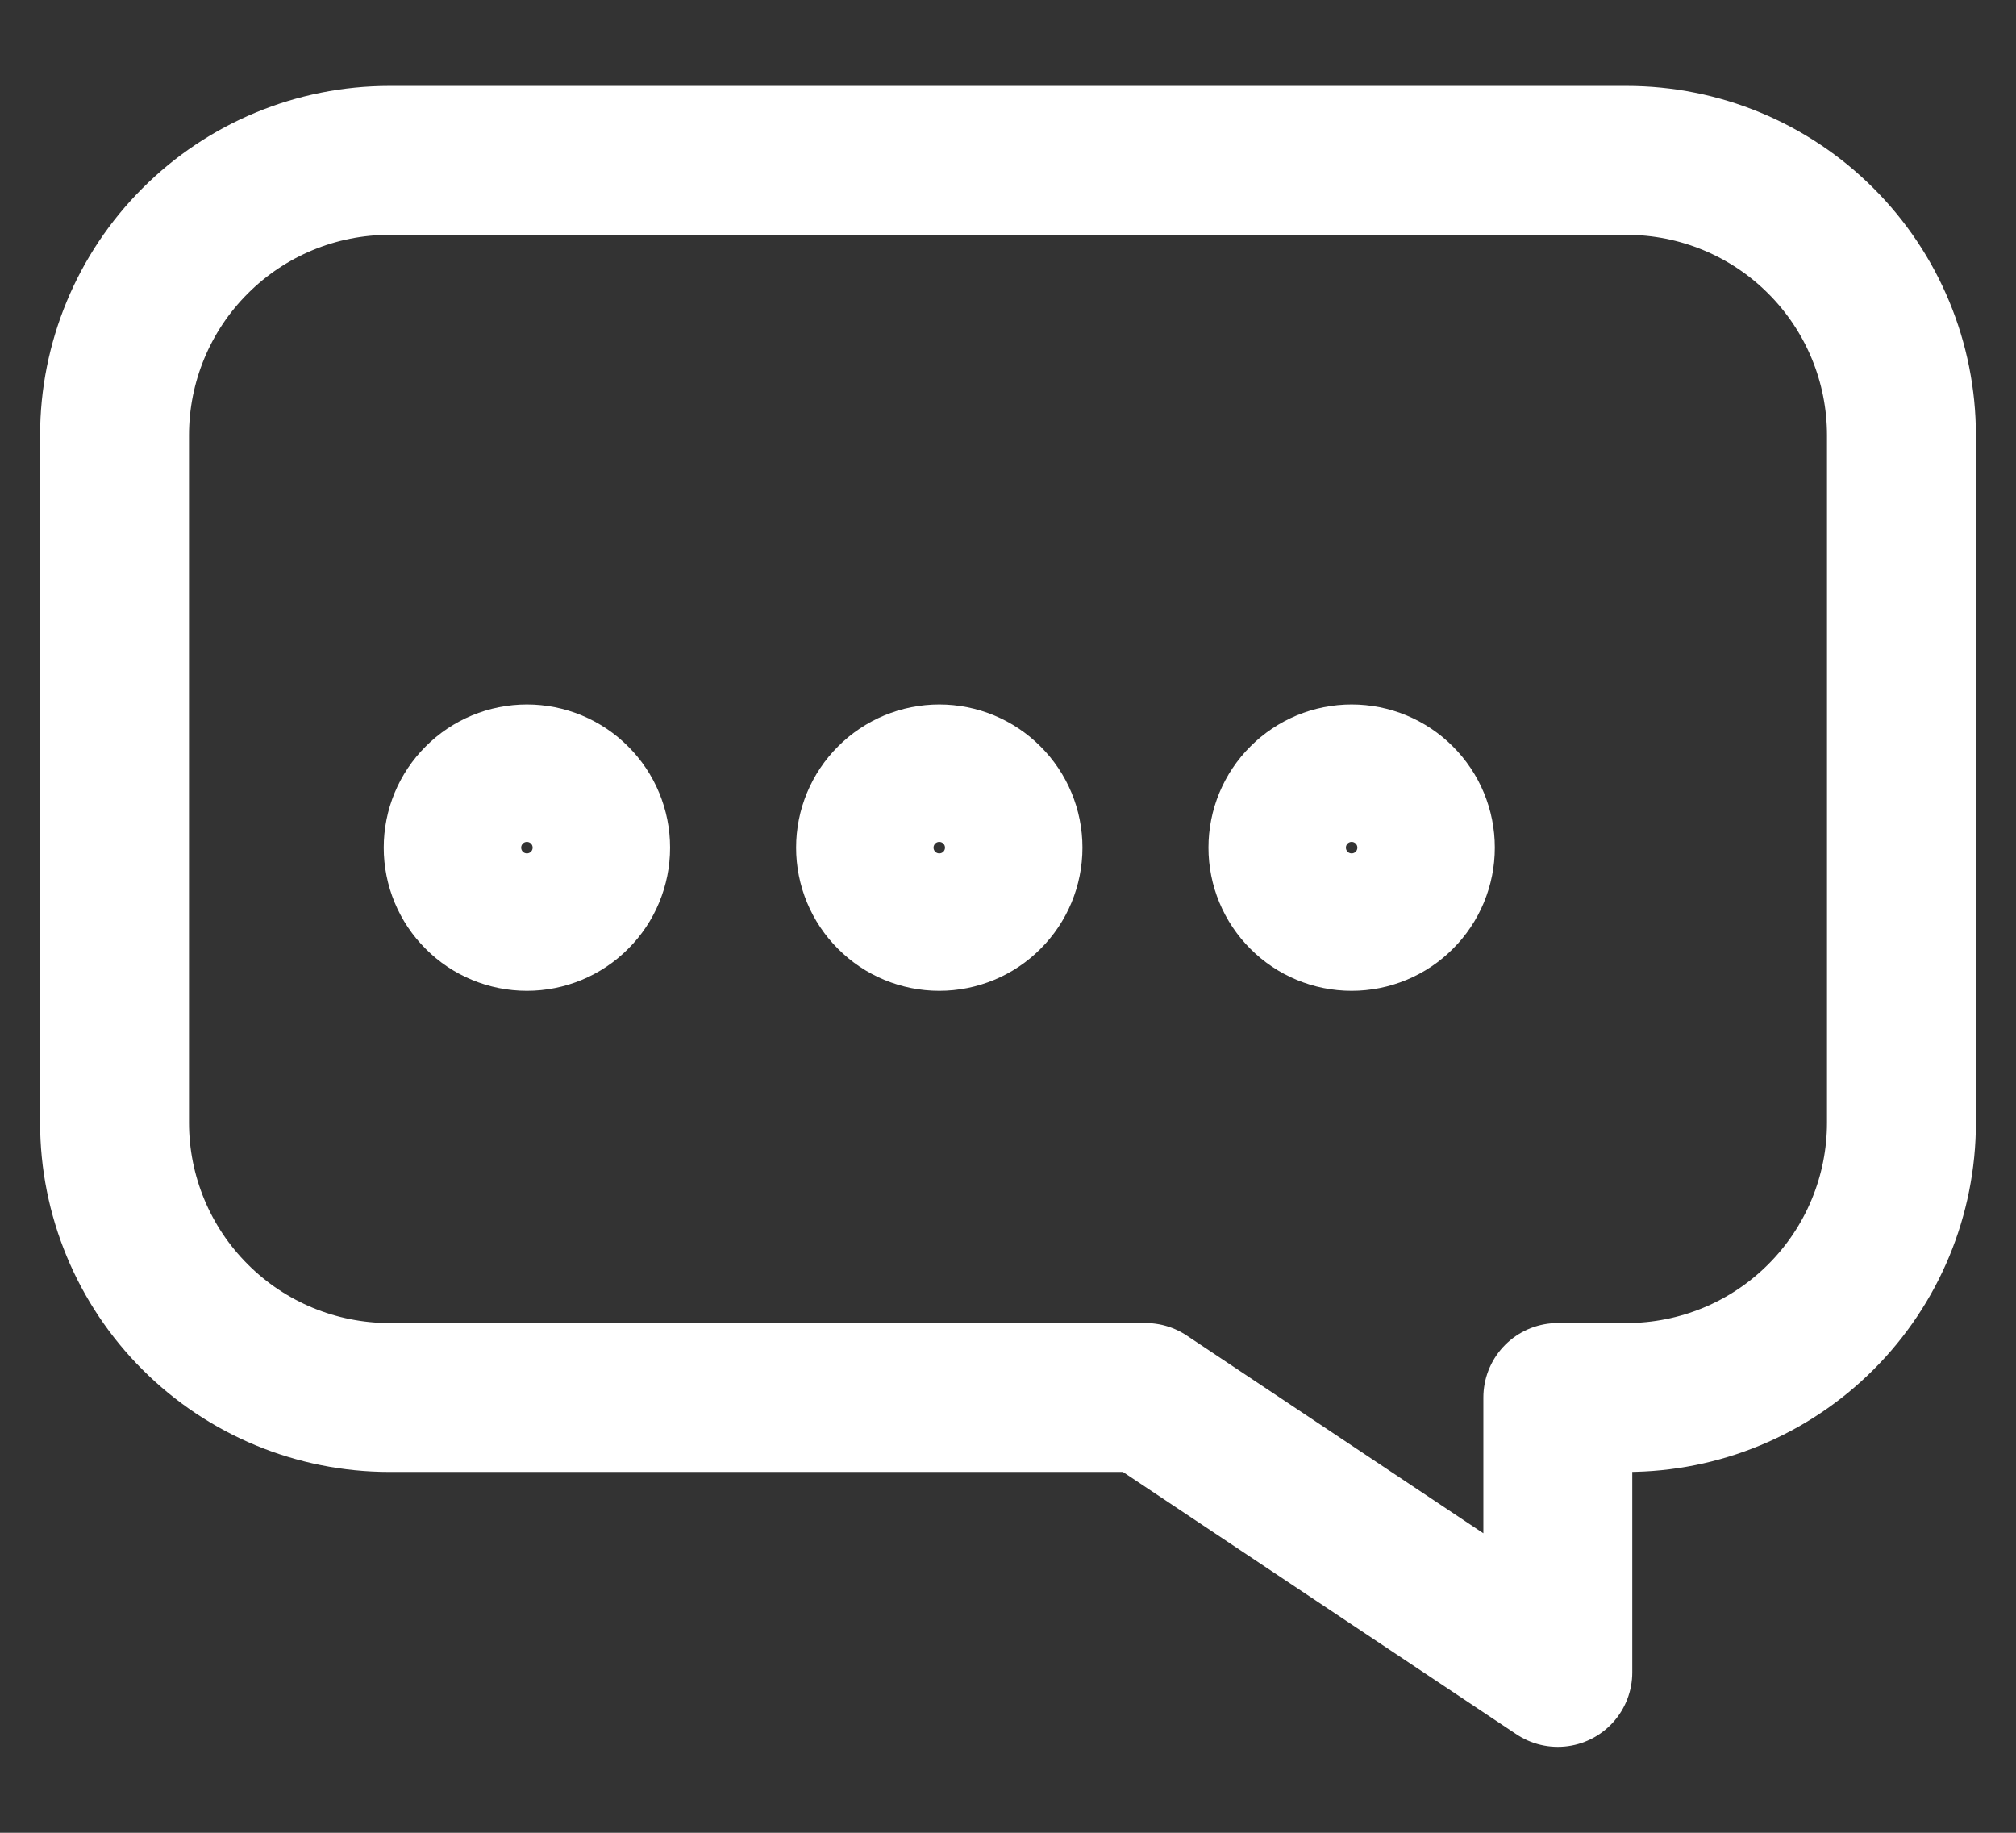 <svg width="22" height="20" viewBox="0 0 22 20" fill="none" xmlns="http://www.w3.org/2000/svg">
<rect x="0" y="0" width="22" height="20" fill="#333333" stroke="none"/>
<path d="M17.75 1.75H4.25C3.454 1.75 2.691 2.066 2.129 2.629C1.566 3.191 1.25 3.954 1.25 4.75V12.25C1.25 13.046 1.566 13.809 2.129 14.371C2.691 14.934 3.454 15.25 4.25 15.25H12.5L17 18.25V15.25H17.75C18.546 15.25 19.309 14.934 19.871 14.371C20.434 13.809 20.75 13.046 20.75 12.25V4.75C20.75 3.954 20.434 3.191 19.871 2.629C19.309 2.066 18.546 1.75 17.75 1.75Z" stroke="white" stroke-width="1.625" stroke-linecap="round" stroke-linejoin="round"/>
<path d="M6.5 9.25C6.5 9.449 6.421 9.64 6.28 9.78C6.14 9.921 5.949 10 5.75 10C5.551 10 5.36 9.921 5.22 9.78C5.079 9.64 5 9.449 5 9.25C5 9.051 5.079 8.86 5.22 8.72C5.36 8.579 5.551 8.5 5.75 8.5C5.949 8.5 6.14 8.579 6.28 8.72C6.421 8.86 6.5 9.051 6.5 9.25ZM11 9.25C11 9.449 10.921 9.64 10.78 9.78C10.64 9.921 10.449 10 10.25 10C10.051 10 9.86 9.921 9.72 9.78C9.579 9.64 9.5 9.449 9.5 9.25C9.5 9.051 9.579 8.86 9.72 8.72C9.86 8.579 10.051 8.5 10.25 8.5C10.449 8.5 10.64 8.579 10.78 8.72C10.921 8.86 11 9.051 11 9.25ZM15.5 9.25C15.5 9.449 15.421 9.64 15.28 9.78C15.14 9.921 14.949 10 14.75 10C14.551 10 14.36 9.921 14.22 9.78C14.079 9.64 14 9.449 14 9.25C14 9.051 14.079 8.86 14.22 8.72C14.36 8.579 14.551 8.5 14.75 8.5C14.949 8.5 15.14 8.579 15.28 8.72C15.421 8.86 15.5 9.051 15.5 9.25Z" stroke="white" stroke-width="1.625" stroke-linecap="round" stroke-linejoin="round"/>
</svg>
